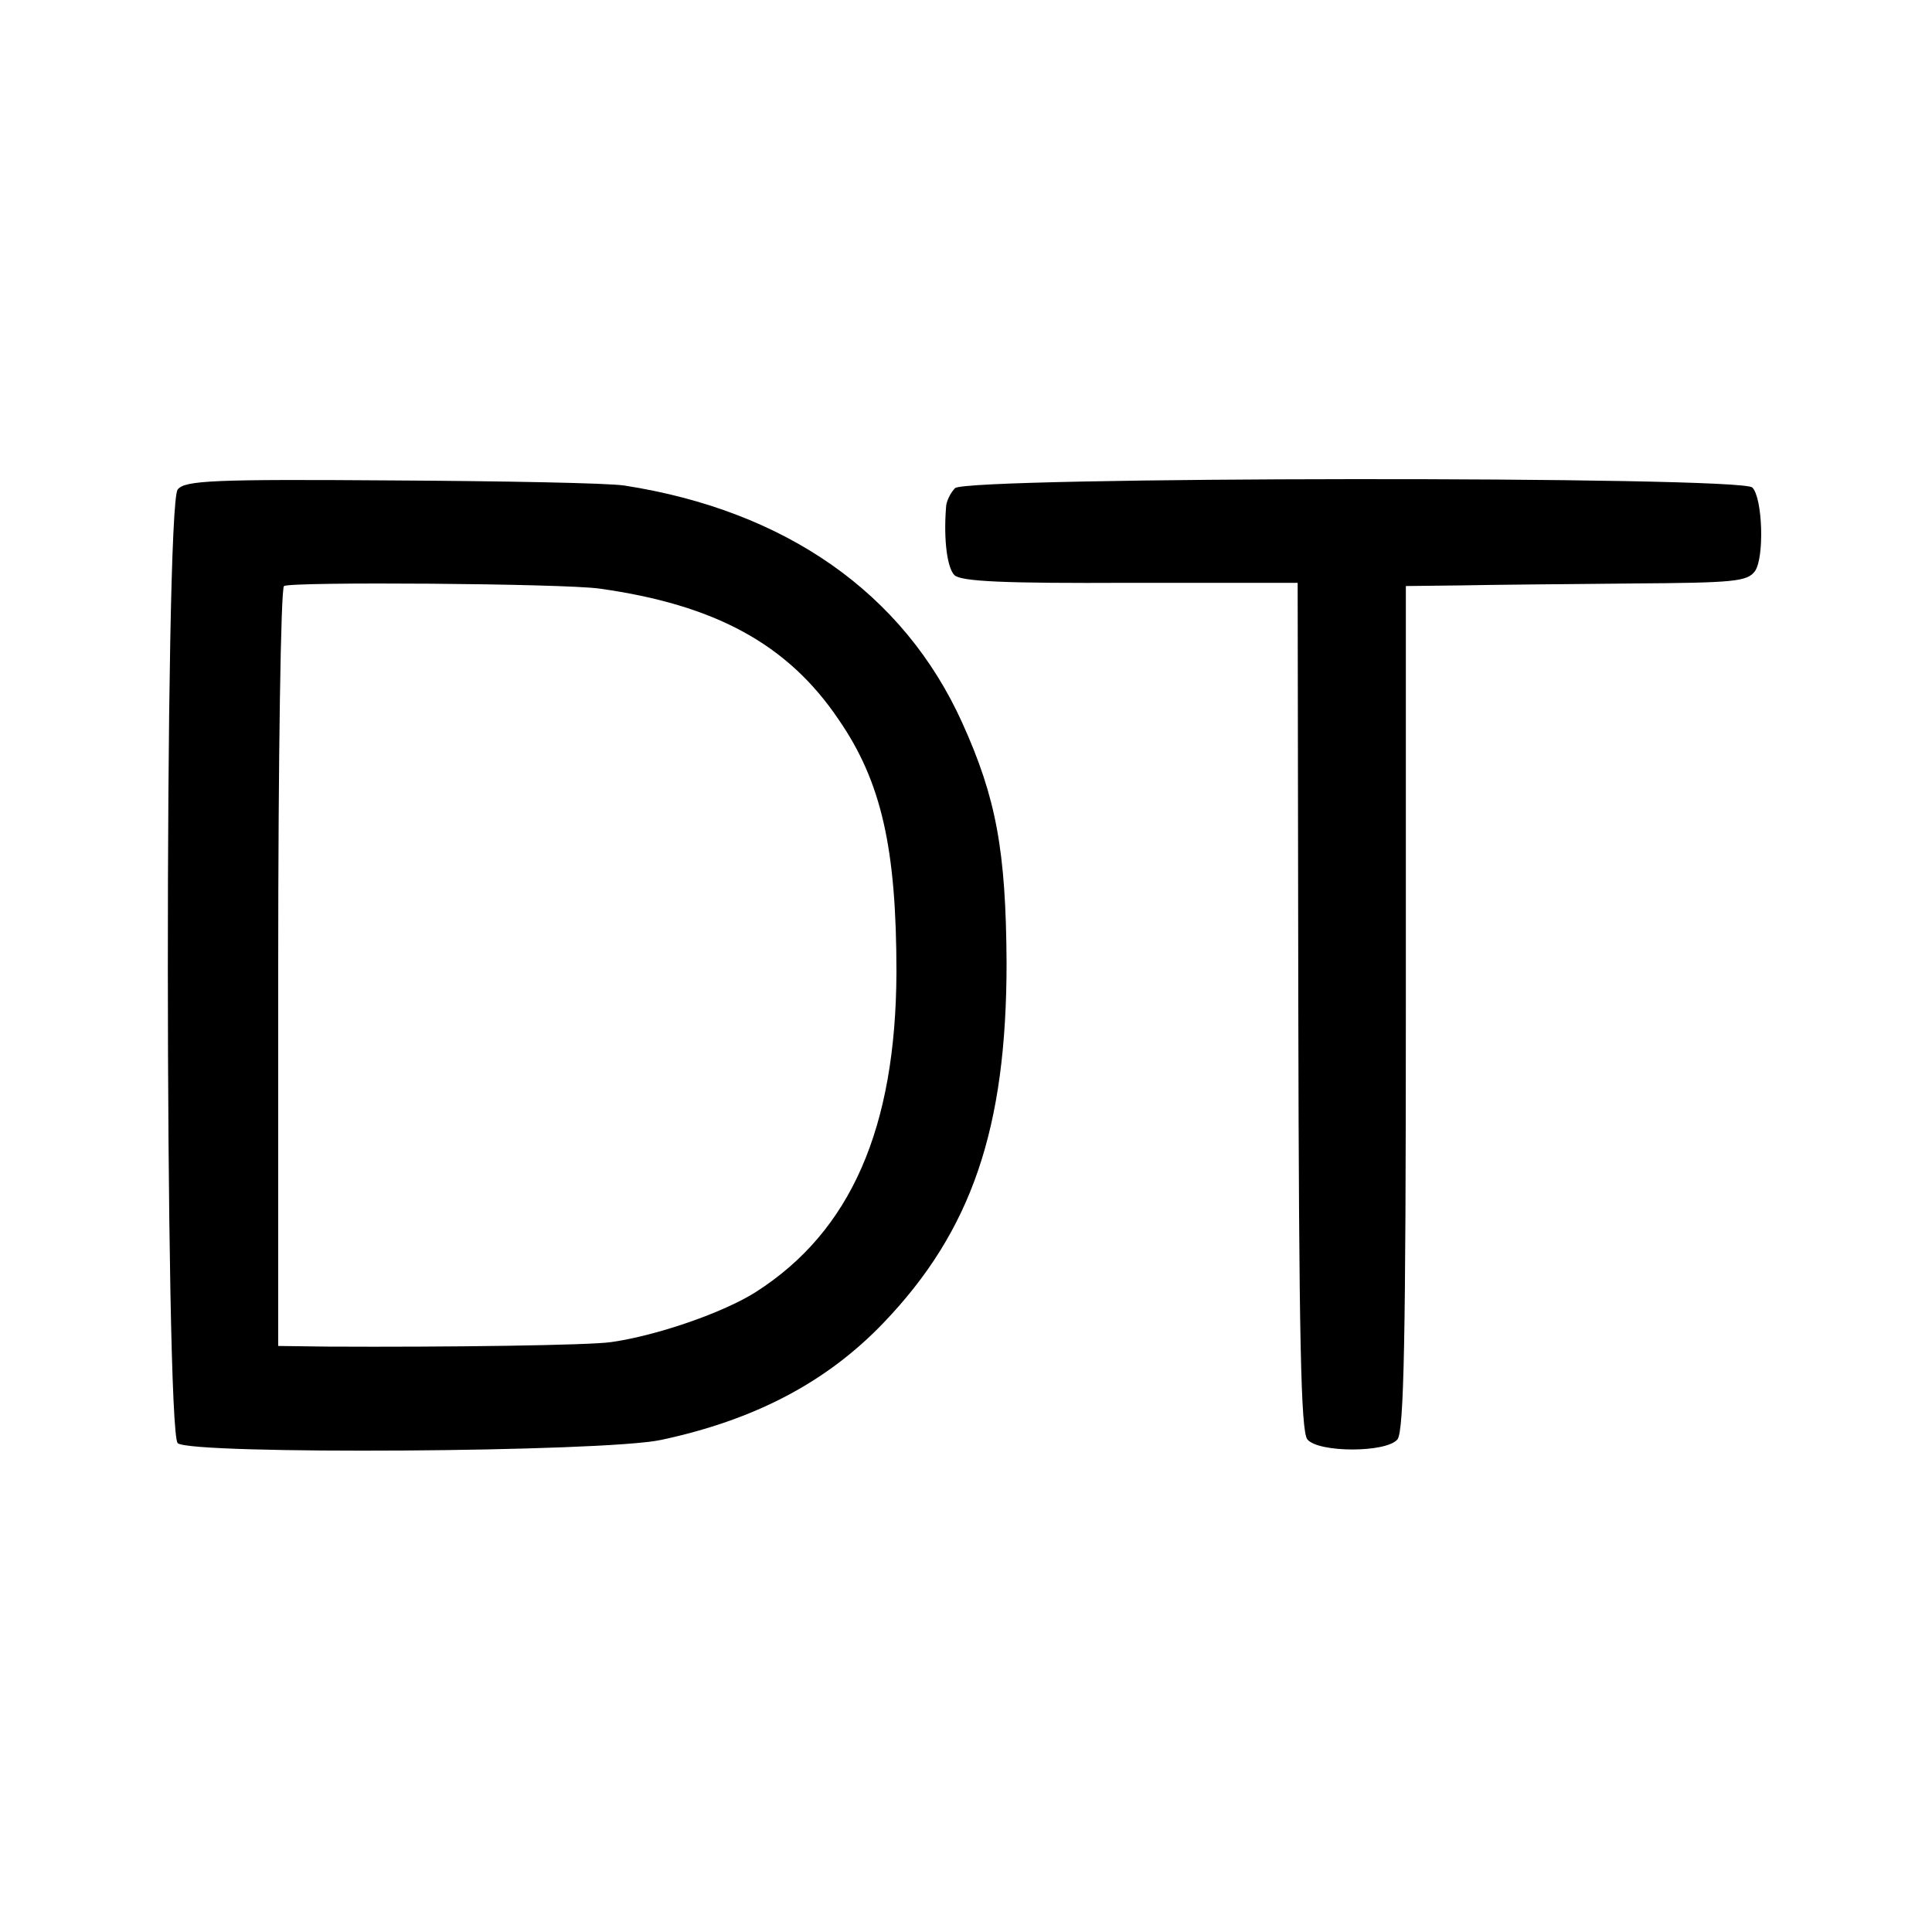 <?xml version="1.0" standalone="no"?>
<!DOCTYPE svg PUBLIC "-//W3C//DTD SVG 20010904//EN"
 "http://www.w3.org/TR/2001/REC-SVG-20010904/DTD/svg10.dtd">
<svg version="1.0" xmlns="http://www.w3.org/2000/svg"
 width="300pt" height="300pt" viewBox="0 0 300 300"
 preserveAspectRatio="xMidYMid meet">
<g transform="translate(0,300) scale(0.1,-0.1)"
fill="#000000" stroke="none">
<path d="M276 2240 c-21 -22 -20 -1464 0 -1481 22 -18 660 -14 750 5 146 31
258 90 346 182 137 143 191 302 191 559 -1 174 -16 256 -69 373 -91 201 -274
329 -524 368 -25 4 -188 7 -363 8 -275 2 -320 0 -331 -14z m655 -154 c179 -25
292 -86 371 -203 67 -97 90 -201 90 -393 -1 -242 -71 -402 -218 -496 -50 -32
-154 -68 -225 -78 -33 -5 -254 -8 -441 -7 l-76 1 0 588 c0 323 4 589 9 592 11
7 434 4 490 -4z"/>
<path d="M1483 2242 c-7 -7 -14 -21 -14 -30 -4 -51 2 -94 13 -105 10 -10 78
-13 273 -12 l260 0 1 -657 c1 -518 4 -660 14 -673 17 -21 123 -21 140 0 10 13
13 153 13 670 l0 655 86 1 c47 1 166 2 264 3 160 1 180 3 192 19 15 21 12 114
-4 130 -18 18 -1220 17 -1238 -1z"/>
</g>
</svg>
